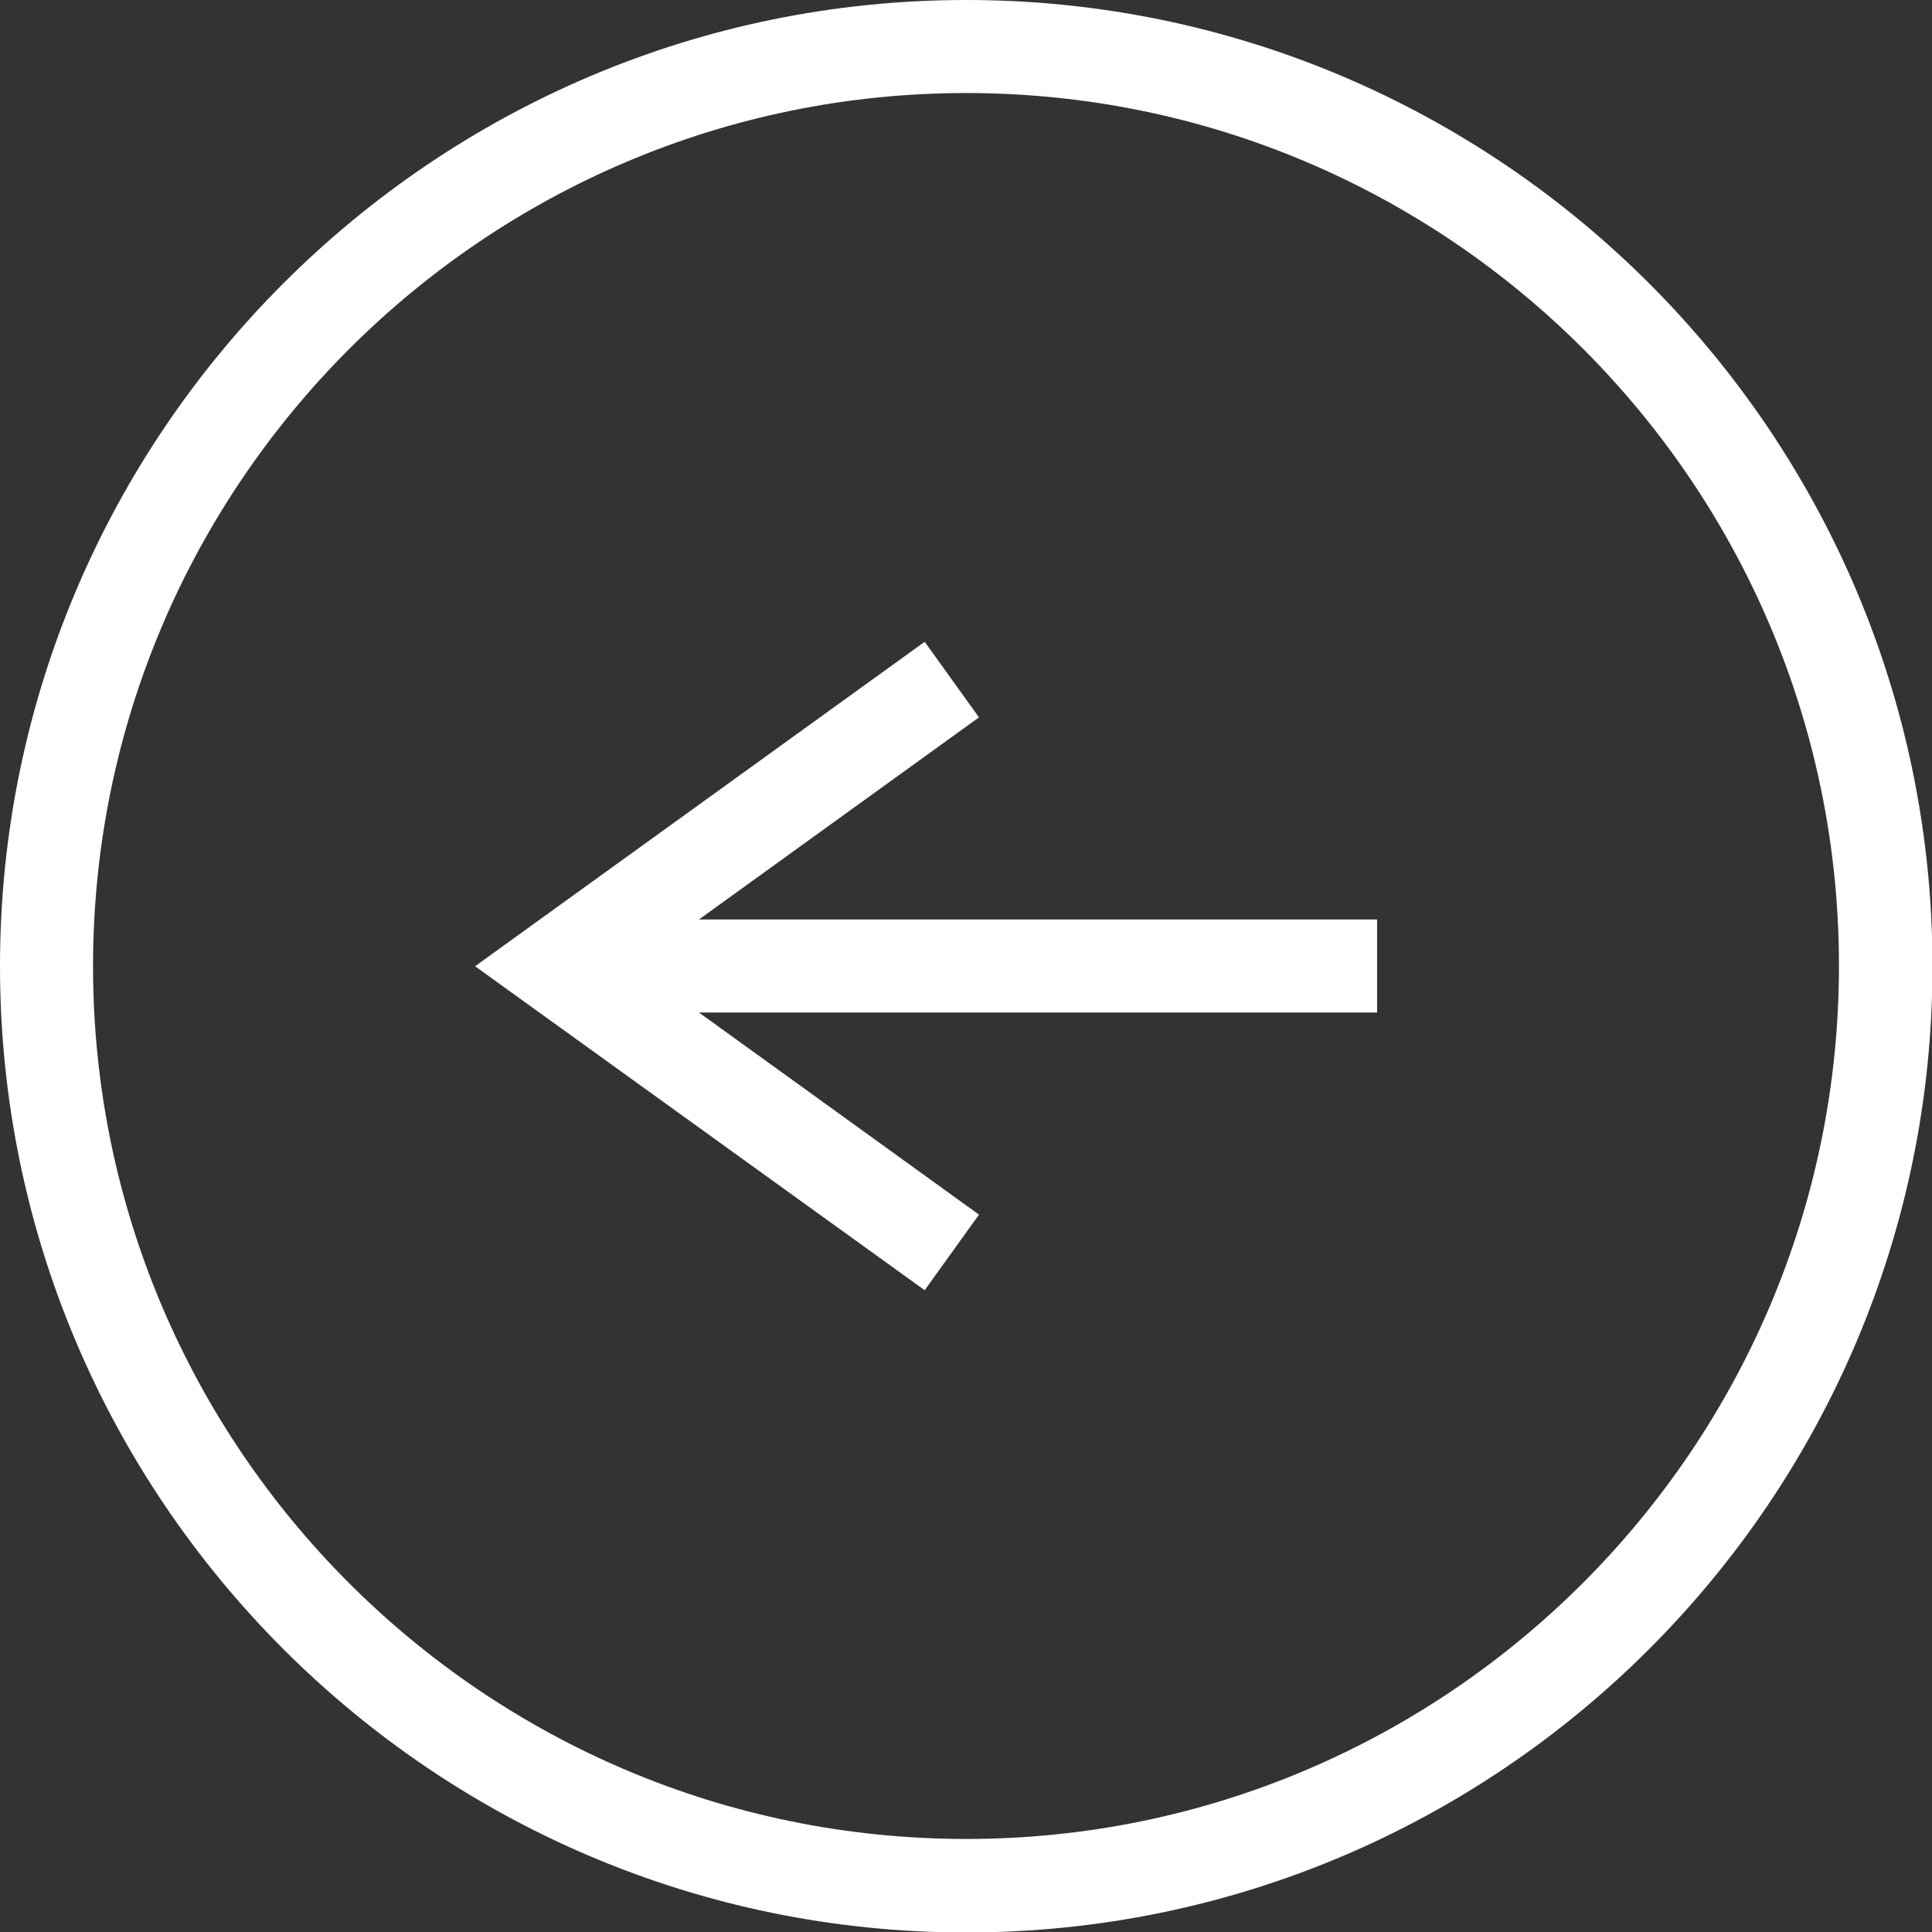<?xml version="1.0" encoding="UTF-8"?>
<svg id="_レイヤー_2" data-name="レイヤー 2" xmlns="http://www.w3.org/2000/svg" width="40.91" height="40.91" viewBox="0 0 40.91 40.91">
  <rect x="0" y="0" width="40.91" height="40.91" fill="#333333" stroke="none"/>
  <g id="_レイヤー_3" data-name="レイヤー 3">
    <g>
      <path d="M20.46,0C9.18,0,0,9.18,0,20.46s9.18,20.46,20.46,20.46,20.46-9.18,20.46-20.46S31.74,0,20.46,0ZM20.46,38.94C10.26,38.94,1.97,30.65,1.97,20.46S10.26,1.97,20.46,1.97s18.48,8.29,18.48,18.48-8.29,18.49-18.48,18.49Z" style="fill: #fff;"/>
      <polygon points="20.73 15.19 19.58 13.59 10.06 20.46 19.58 27.32 20.73 25.72 14.8 21.44 29.16 21.44 29.16 19.47 14.8 19.47 20.73 15.19" style="fill: #fff;"/>
    </g>
  </g>
</svg>